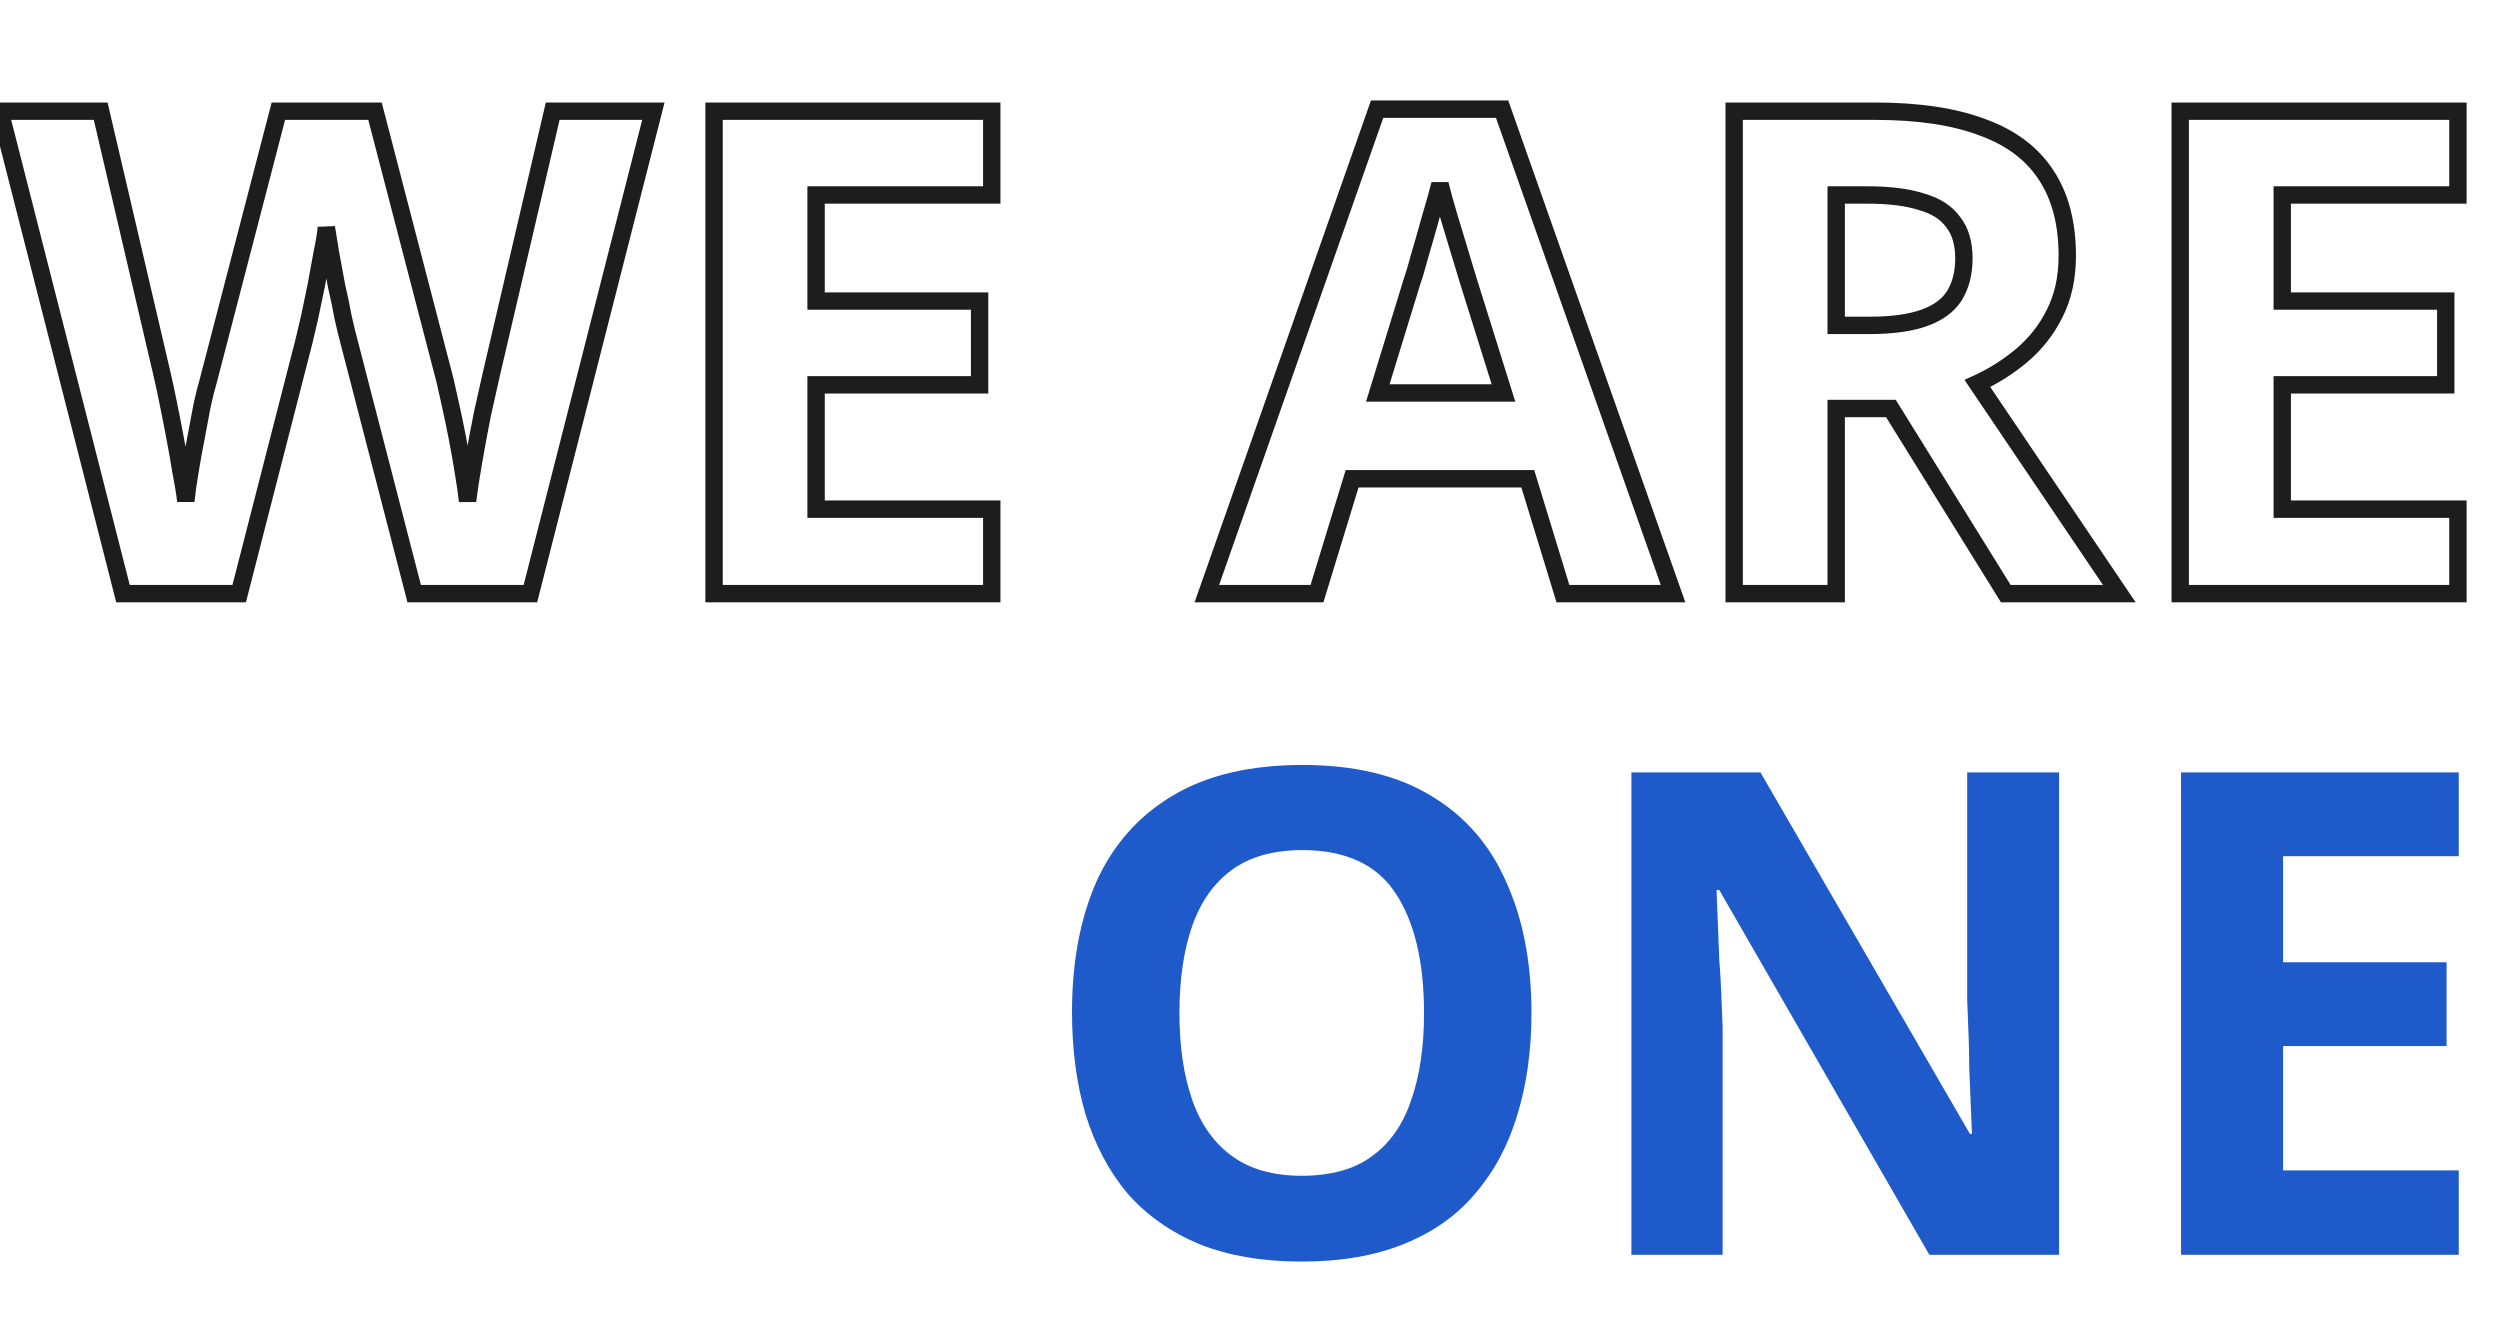<svg width="518" height="274" viewBox="0 0 518 274" fill="none" xmlns="http://www.w3.org/2000/svg">
<path d="M317.32 209.88C317.32 217.627 316.34 224.673 314.38 231.02C312.513 237.273 309.62 242.687 305.7 247.26C301.873 251.833 296.927 255.333 290.86 257.76C284.887 260.187 277.84 261.4 269.72 261.4C261.6 261.4 254.507 260.187 248.44 257.76C242.467 255.24 237.52 251.74 233.6 247.26C229.773 242.687 226.88 237.227 224.92 230.88C223.053 224.533 222.12 217.487 222.12 209.74C222.12 199.38 223.8 190.373 227.16 182.72C230.613 175.067 235.84 169.14 242.84 164.94C249.933 160.647 258.94 158.5 269.86 158.5C280.687 158.5 289.6 160.647 296.6 164.94C303.6 169.14 308.78 175.113 312.14 182.86C315.593 190.513 317.32 199.52 317.32 209.88ZM244.38 209.88C244.38 216.88 245.267 222.9 247.04 227.94C248.813 232.98 251.567 236.853 255.3 239.56C259.033 242.267 263.84 243.62 269.72 243.62C275.787 243.62 280.64 242.267 284.28 239.56C288.013 236.853 290.72 232.98 292.4 227.94C294.173 222.9 295.06 216.88 295.06 209.88C295.06 199.333 293.1 191.073 289.18 185.1C285.26 179.127 278.82 176.14 269.86 176.14C263.887 176.14 259.033 177.493 255.3 180.2C251.567 182.907 248.813 186.78 247.04 191.82C245.267 196.86 244.38 202.88 244.38 209.88ZM426.646 260H399.766L356.226 184.4H355.666C355.759 186.733 355.852 189.113 355.946 191.54C356.039 193.873 356.132 196.253 356.226 198.68C356.412 201.013 356.552 203.393 356.646 205.82C356.739 208.153 356.832 210.533 356.926 212.96V260H338.026V160.04H364.766L408.166 234.94H408.586C408.492 232.607 408.399 230.32 408.306 228.08C408.212 225.747 408.119 223.46 408.026 221.22C408.026 218.887 407.979 216.6 407.886 214.36C407.792 212.027 407.699 209.693 407.606 207.36V160.04H426.646V260ZM509.453 260H451.913V160.04H509.453V177.4H473.053V199.38H506.933V216.74H473.053V242.5H509.453V260Z" fill="#1E5AC9"/>
<path d="M135.38 23.04L137.124 23.485L137.696 21.24H135.38V23.04ZM109.9 123V124.8H111.299L111.644 123.445L109.9 123ZM85.82 123L84.077 123.451L84.426 124.8H85.82V123ZM72.24 70.5L73.983 70.049L73.98 70.038L73.977 70.026L72.24 70.5ZM71.12 65.88L69.349 66.202L69.356 66.241L69.365 66.279L71.12 65.88ZM69.72 59.16L67.952 59.5L67.959 59.532L67.966 59.565L69.72 59.16ZM68.46 52.3L66.684 52.596L66.687 52.608L68.46 52.3ZM67.62 47.12L69.399 46.846L65.825 46.982L67.62 47.12ZM66.78 52.3L65.018 51.933L65.012 51.962L65.007 51.992L66.78 52.3ZM65.52 59.16L67.285 59.513L67.288 59.5L65.52 59.16ZM64.12 65.88L65.875 66.279L65.877 66.271L65.879 66.262L64.12 65.88ZM63 70.64L64.743 71.088L64.746 71.077L63 70.64ZM49.56 123V124.8H50.956L51.303 123.448L49.56 123ZM25.48 123L23.736 123.445L24.081 124.8H25.48V123ZM0 23.04V21.24H-2.316L-1.744 23.485L0 23.04ZM20.86 23.04L22.613 22.631L22.288 21.24H20.86V23.04ZM33.6 77.64L31.847 78.049L31.848 78.052L33.6 77.64ZM34.86 83.52L33.095 83.873L33.096 83.88L33.098 83.887L34.86 83.52ZM36.26 90.66L34.49 90.988L34.492 91L36.26 90.66ZM37.52 97.8L35.743 98.084L35.748 98.119L35.755 98.153L37.52 97.8ZM38.5 103.82L36.711 104.019L40.29 104.008L38.5 103.82ZM39.34 97.8L41.115 98.096L41.117 98.084L39.34 97.8ZM40.6 90.8L42.365 91.153L42.368 91.14L40.6 90.8ZM41.86 84.08L40.101 83.698L40.094 83.728L40.089 83.758L41.86 84.08ZM43.12 79.04L44.84 79.569L44.852 79.531L44.862 79.493L43.12 79.04ZM57.68 23.04V21.24H56.288L55.938 22.587L57.68 23.04ZM77.7 23.04L79.442 22.587L79.092 21.24H77.7V23.04ZM92.26 79.04L94.014 78.635L94.008 78.611L94.002 78.587L92.26 79.04ZM93.38 84.08L91.621 84.462L91.623 84.471L91.625 84.479L93.38 84.08ZM94.78 90.8L93.012 91.14L94.78 90.8ZM96.04 97.94L94.263 98.224L94.264 98.236L96.04 97.94ZM96.88 103.82L95.091 104.019L98.667 104.034L96.88 103.82ZM98.14 95.56L99.913 95.873L99.914 95.864L98.14 95.56ZM99.96 85.76L98.205 85.359L98.2 85.383L98.195 85.407L99.96 85.76ZM101.78 77.64L100.027 77.231L100.024 77.244L100.021 77.258L101.78 77.64ZM114.52 23.04V21.24H113.092L112.767 22.631L114.52 23.04ZM133.636 22.595L108.156 122.555L111.644 123.445L137.124 23.485L133.636 22.595ZM109.9 121.2H85.82V124.8H109.9V121.2ZM87.563 122.549L73.983 70.049L70.497 70.951L84.077 123.451L87.563 122.549ZM73.977 70.026C73.707 69.038 73.341 67.528 72.875 65.481L69.365 66.279C69.833 68.338 70.213 69.909 70.503 70.974L73.977 70.026ZM72.891 65.558C72.512 63.472 72.039 61.204 71.474 58.755L67.966 59.565C68.521 61.969 68.982 64.181 69.349 66.202L72.891 65.558ZM71.488 58.82C71.023 56.403 70.605 54.126 70.233 51.992L66.687 52.608C67.062 54.767 67.484 57.064 67.952 59.5L71.488 58.82ZM70.236 52.004C69.863 49.766 69.584 48.048 69.399 46.846L65.841 47.394C66.029 48.618 66.311 50.354 66.684 52.596L70.236 52.004ZM65.825 46.982C65.741 48.078 65.48 49.715 65.018 51.933L68.542 52.667C69.013 50.405 69.312 48.588 69.415 47.258L65.825 46.982ZM65.007 51.992C64.635 54.126 64.217 56.403 63.752 58.82L67.288 59.5C67.756 57.064 68.178 54.767 68.553 52.608L65.007 51.992ZM63.755 58.807C63.29 61.131 62.825 63.361 62.361 65.498L65.879 66.262C66.348 64.105 66.817 61.855 67.285 59.513L63.755 58.807ZM62.365 65.481C61.899 67.53 61.529 69.102 61.254 70.203L64.746 71.077C65.031 69.938 65.408 68.336 65.875 66.279L62.365 65.481ZM61.257 70.192L47.816 122.552L51.303 123.448L64.743 71.088L61.257 70.192ZM49.56 121.2H25.48V124.8H49.56V121.2ZM27.224 122.555L1.744 22.595L-1.744 23.485L23.736 123.445L27.224 122.555ZM0 24.84H20.86V21.24H0V24.84ZM19.107 23.449L31.847 78.049L35.353 77.231L22.613 22.631L19.107 23.449ZM31.848 78.052C32.215 79.613 32.631 81.551 33.095 83.873L36.625 83.167C36.156 80.822 35.732 78.841 35.352 77.228L31.848 78.052ZM33.098 83.887C33.562 86.113 34.026 88.479 34.49 90.988L38.03 90.332C37.561 87.801 37.092 85.407 36.622 83.153L33.098 83.887ZM34.492 91C34.956 93.409 35.372 95.77 35.743 98.084L39.297 97.516C38.921 95.163 38.498 92.764 38.028 90.32L34.492 91ZM35.755 98.153C36.215 100.454 36.532 102.407 36.711 104.019L40.289 103.621C40.095 101.873 39.758 99.813 39.285 97.447L35.755 98.153ZM40.29 104.008C40.472 102.279 40.747 100.309 41.115 98.096L37.565 97.504C37.187 99.771 36.901 101.814 36.71 103.632L40.29 104.008ZM41.117 98.084C41.487 95.774 41.903 93.464 42.365 91.153L38.835 90.447C38.364 92.803 37.94 95.159 37.563 97.516L41.117 98.084ZM42.368 91.14C42.835 88.708 43.256 86.462 43.631 84.402L40.089 83.758C39.717 85.804 39.298 88.038 38.832 90.46L42.368 91.14ZM43.619 84.462C44.081 82.335 44.489 80.712 44.84 79.569L41.4 78.511C41.005 79.795 40.572 81.531 40.101 83.698L43.619 84.462ZM44.862 79.493L59.422 23.493L55.938 22.587L41.378 78.587L44.862 79.493ZM57.68 24.84H77.7V21.24H57.68V24.84ZM75.958 23.493L90.518 79.493L94.002 78.587L79.442 22.587L75.958 23.493ZM90.506 79.445C90.784 80.647 91.155 82.319 91.621 84.462L95.139 83.698C94.672 81.548 94.296 79.86 94.014 78.635L90.506 79.445ZM91.625 84.479C92.086 86.51 92.549 88.73 93.012 91.14L96.548 90.46C96.078 88.017 95.607 85.757 95.135 83.681L91.625 84.479ZM93.012 91.14C93.476 93.549 93.892 95.91 94.263 98.224L97.817 97.656C97.441 95.303 97.018 92.904 96.548 90.46L93.012 91.14ZM94.264 98.236C94.634 100.454 94.909 102.38 95.091 104.019L98.669 103.621C98.478 101.9 98.192 99.906 97.816 97.644L94.264 98.236ZM98.667 104.034C98.942 101.744 99.356 99.025 99.913 95.873L96.367 95.247C95.804 98.442 95.378 101.23 95.093 103.606L98.667 104.034ZM99.914 95.864C100.471 92.614 101.075 89.364 101.725 86.113L98.195 85.407C97.538 88.69 96.929 91.973 96.366 95.256L99.914 95.864ZM101.715 86.161C102.462 82.891 103.07 80.178 103.539 78.022L100.021 77.258C99.556 79.396 98.951 82.096 98.205 85.359L101.715 86.161ZM103.533 78.049L116.273 23.449L112.767 22.631L100.027 77.231L103.533 78.049ZM114.52 24.84H135.38V21.24H114.52V24.84ZM205.492 123V124.8H207.292V123H205.492ZM147.952 123H146.152V124.8H147.952V123ZM147.952 23.04V21.24H146.152V23.04H147.952ZM205.492 23.04H207.292V21.24H205.492V23.04ZM205.492 40.4V42.2H207.292V40.4H205.492ZM169.092 40.4V38.6H167.292V40.4H169.092ZM169.092 62.38H167.292V64.18H169.092V62.38ZM202.972 62.38H204.772V60.58H202.972V62.38ZM202.972 79.74V81.54H204.772V79.74H202.972ZM169.092 79.74V77.94H167.292V79.74H169.092ZM169.092 105.5H167.292V107.3H169.092V105.5ZM205.492 105.5H207.292V103.7H205.492V105.5ZM205.492 121.2H147.952V124.8H205.492V121.2ZM149.752 123V23.04H146.152V123H149.752ZM147.952 24.84H205.492V21.24H147.952V24.84ZM203.692 23.04V40.4H207.292V23.04H203.692ZM205.492 38.6H169.092V42.2H205.492V38.6ZM167.292 40.4V62.38H170.892V40.4H167.292ZM169.092 64.18H202.972V60.58H169.092V64.18ZM201.172 62.38V79.74H204.772V62.38H201.172ZM202.972 77.94H169.092V81.54H202.972V77.94ZM167.292 79.74V105.5H170.892V79.74H167.292ZM169.092 107.3H205.492V103.7H169.092V107.3ZM203.692 105.5V123H207.292V105.5H203.692ZM323.839 123L322.117 123.527L322.507 124.8H323.839V123ZM316.559 99.2L318.28 98.674L317.89 97.4H316.559V99.2ZM280.159 99.2V97.4H278.827L278.437 98.674L280.159 99.2ZM272.879 123V124.8H274.21L274.6 123.527L272.879 123ZM250.059 123L248.36 122.403L247.518 124.8H250.059V123ZM285.339 22.62V20.82H284.063L283.64 22.023L285.339 22.62ZM311.239 22.62L312.936 22.021L312.512 20.82H311.239V22.62ZM346.659 123V124.8H349.203L348.356 122.401L346.659 123ZM304.239 58.18L302.512 58.688L302.516 58.703L302.521 58.718L304.239 58.18ZM302.419 52.16L300.698 52.689L302.419 52.16ZM300.179 44.74L298.453 45.251V45.251L300.179 44.74ZM298.359 38.16L300.105 37.723H296.612L298.359 38.16ZM296.399 45.16L294.674 44.643L294.669 44.662L294.663 44.681L296.399 45.16ZM294.159 53L292.433 52.489L292.426 52.51L292.421 52.532L294.159 53ZM292.619 58.18L290.927 57.565L290.911 57.608L290.898 57.651L292.619 58.18ZM285.479 81.42L283.758 80.891L283.043 83.22H285.479V81.42ZM311.519 81.42V83.22H313.969L313.236 80.882L311.519 81.42ZM325.56 122.473L318.28 98.674L314.837 99.727L322.117 123.527L325.56 122.473ZM316.559 97.4H280.159V101H316.559V97.4ZM278.437 98.674L271.157 122.473L274.6 123.527L281.88 99.727L278.437 98.674ZM272.879 121.2H250.059V124.8H272.879V121.2ZM251.757 123.597L287.037 23.217L283.64 22.023L248.36 122.403L251.757 123.597ZM285.339 24.42H311.239V20.82H285.339V24.42ZM309.541 23.219L344.961 123.599L348.356 122.401L312.936 22.021L309.541 23.219ZM346.659 121.2H323.839V124.8H346.659V121.2ZM305.965 57.672C305.496 56.076 304.887 54.061 304.139 51.631L300.698 52.689C301.444 55.112 302.048 57.111 302.512 58.688L305.965 57.672ZM304.139 51.631C303.394 49.21 302.649 46.743 301.904 44.229L298.453 45.251C299.201 47.777 299.95 50.257 300.698 52.689L304.139 51.631ZM301.904 44.229C301.163 41.725 300.563 39.558 300.105 37.723L296.612 38.597C297.087 40.495 297.701 42.715 298.453 45.251L301.904 44.229ZM296.612 37.723C296.155 39.553 295.51 41.857 294.674 44.643L298.123 45.677C298.967 42.863 299.629 40.5 300.105 38.597L296.612 37.723ZM294.663 44.681C293.92 47.378 293.176 49.98 292.433 52.489L295.884 53.511C296.635 50.98 297.384 48.355 298.134 45.639L294.663 44.681ZM292.421 52.532C291.768 54.956 291.272 56.617 290.927 57.565L294.31 58.795C294.712 57.689 295.243 55.897 295.897 53.468L292.421 52.532ZM290.898 57.651L283.758 80.891L287.199 81.949L294.339 58.709L290.898 57.651ZM285.479 83.22H311.519V79.62H285.479V83.22ZM313.236 80.882L305.956 57.642L302.521 58.718L309.801 81.958L313.236 80.882ZM410.839 26.4L410.198 28.082L410.21 28.087L410.221 28.091L410.839 26.4ZM423.999 36.34L422.487 37.316L422.491 37.324L422.496 37.331L423.999 36.34ZM425.679 65.04L424.078 64.218L424.073 64.226L424.069 64.235L425.679 65.04ZM418.819 73.72L419.971 75.103L419.975 75.099L418.819 73.72ZM409.719 79.46L408.97 77.823L407.038 78.706L408.227 80.467L409.719 79.46ZM439.119 123V124.8H442.506L440.611 121.993L439.119 123ZM415.599 123L414.069 123.949L414.597 124.8H415.599V123ZM391.799 84.64L393.328 83.691L392.8 82.84H391.799V84.64ZM380.459 84.64V82.84H378.659V84.64H380.459ZM380.459 123V124.8H382.259V123H380.459ZM359.319 123H357.519V124.8H359.319V123ZM359.319 23.04V21.24H357.519V23.04H359.319ZM380.459 40.4V38.6H378.659V40.4H380.459ZM380.459 67.42H378.659V69.22H380.459V67.42ZM398.659 65.88L399.261 67.576L398.659 65.88ZM404.959 61.26L406.477 62.226L406.487 62.211L406.496 62.196L404.959 61.26ZM404.679 46L403.214 47.046L403.243 47.086L403.273 47.124L404.679 46ZM398.099 41.8L397.546 43.513L397.579 43.523L397.611 43.533L398.099 41.8ZM388.439 24.84C397.361 24.84 404.591 25.946 410.198 28.082L411.48 24.718C405.326 22.374 397.623 21.24 388.439 21.24V24.84ZM410.221 28.091C415.8 30.127 419.841 33.22 422.487 37.316L425.511 35.364C422.37 30.5 417.638 26.966 411.456 24.709L410.221 28.091ZM422.496 37.331C425.148 41.352 426.539 46.535 426.539 53H430.139C430.139 46.025 428.636 40.102 425.501 35.349L422.496 37.331ZM426.539 53C426.539 57.338 425.699 61.06 424.078 64.218L427.28 65.862C429.205 62.113 430.139 57.809 430.139 53H426.539ZM424.069 64.235C422.5 67.373 420.368 70.072 417.662 72.341L419.975 75.099C423.057 72.515 425.498 69.427 427.289 65.845L424.069 64.235ZM417.666 72.337C414.987 74.57 412.09 76.397 408.97 77.823L410.467 81.097C413.881 79.536 417.05 77.537 419.971 75.103L417.666 72.337ZM408.227 80.467L437.627 124.007L440.611 121.993L411.211 78.453L408.227 80.467ZM439.119 121.2H415.599V124.8H439.119V121.2ZM417.128 122.051L393.328 83.691L390.269 85.589L414.069 123.949L417.128 122.051ZM391.799 82.84H380.459V86.44H391.799V82.84ZM378.659 84.64V123H382.259V84.64H378.659ZM380.459 121.2H359.319V124.8H380.459V121.2ZM361.119 123V23.04H357.519V123H361.119ZM359.319 24.84H388.439V21.24H359.319V24.84ZM386.899 38.6H380.459V42.2H386.899V38.6ZM378.659 40.4V67.42H382.259V40.4H378.659ZM380.459 69.22H387.319V65.62H380.459V69.22ZM387.319 69.22C392.095 69.22 396.101 68.698 399.261 67.576L398.057 64.184C395.43 65.116 391.876 65.62 387.319 65.62V69.22ZM399.261 67.576C402.432 66.451 404.904 64.699 406.477 62.226L403.44 60.294C402.4 61.928 400.672 63.255 398.057 64.184L399.261 67.576ZM406.496 62.196C408.005 59.718 408.719 56.814 408.719 53.56H405.119C405.119 56.279 404.526 58.509 403.421 60.324L406.496 62.196ZM408.719 53.56C408.719 50.112 407.906 47.152 406.084 44.876L403.273 47.124C404.438 48.581 405.119 50.661 405.119 53.56H408.719ZM406.143 44.954C404.444 42.575 401.852 40.986 398.586 40.067L397.611 43.533C400.319 44.294 402.113 45.505 403.214 47.046L406.143 44.954ZM398.651 40.087C395.514 39.075 391.575 38.6 386.899 38.6V42.2C391.369 42.2 394.897 42.659 397.546 43.513L398.651 40.087ZM509.281 123V124.8H511.081V123H509.281ZM451.741 123H449.941V124.8H451.741V123ZM451.741 23.04V21.24H449.941V23.04H451.741ZM509.281 23.04H511.081V21.24H509.281V23.04ZM509.281 40.4V42.2H511.081V40.4H509.281ZM472.881 40.4V38.6H471.081V40.4H472.881ZM472.881 62.38H471.081V64.18H472.881V62.38ZM506.761 62.38H508.561V60.58H506.761V62.38ZM506.761 79.74V81.54H508.561V79.74H506.761ZM472.881 79.74V77.94H471.081V79.74H472.881ZM472.881 105.5H471.081V107.3H472.881V105.5ZM509.281 105.5H511.081V103.7H509.281V105.5ZM509.281 121.2H451.741V124.8H509.281V121.2ZM453.541 123V23.04H449.941V123H453.541ZM451.741 24.84H509.281V21.24H451.741V24.84ZM507.481 23.04V40.4H511.081V23.04H507.481ZM509.281 38.6H472.881V42.2H509.281V38.6ZM471.081 40.4V62.38H474.681V40.4H471.081ZM472.881 64.18H506.761V60.58H472.881V64.18ZM504.961 62.38V79.74H508.561V62.38H504.961ZM506.761 77.94H472.881V81.54H506.761V77.94ZM471.081 79.74V105.5H474.681V79.74H471.081ZM472.881 107.3H509.281V103.7H472.881V107.3ZM507.481 105.5V123H511.081V105.5H507.481Z" fill="#1D1D1D"/>
</svg>
